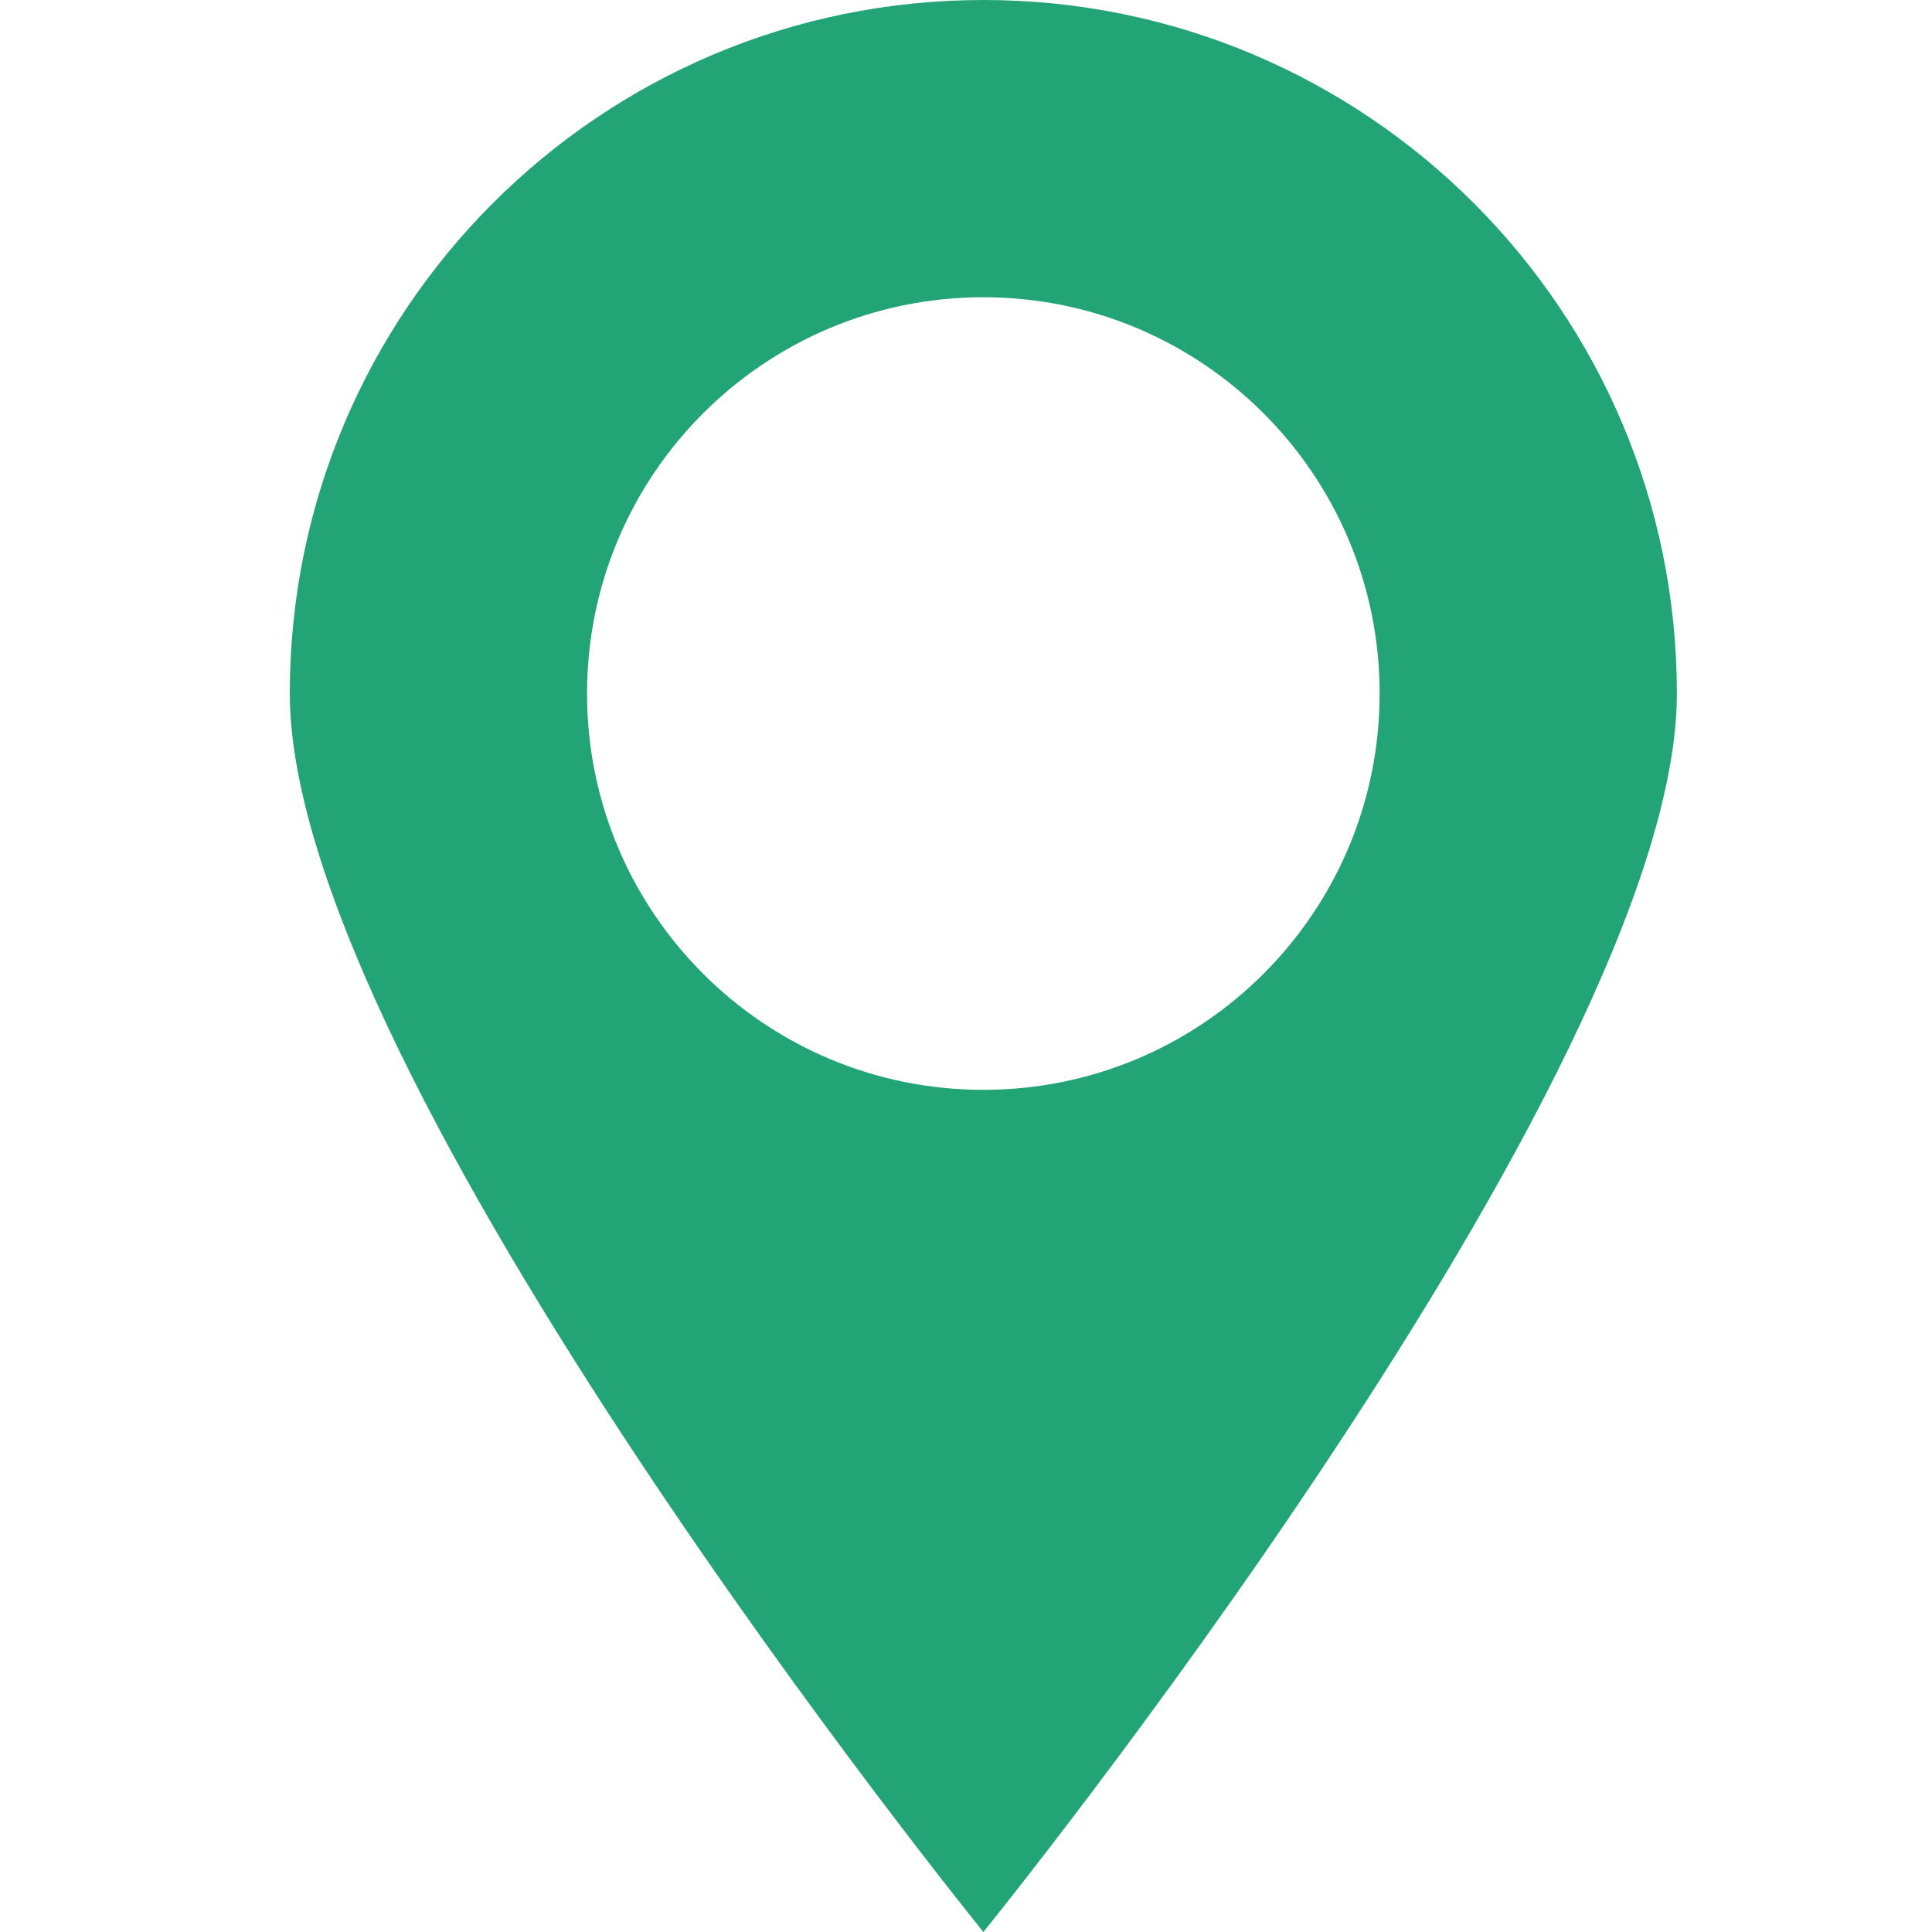 <svg width="20" height="20" viewBox="0 0 20 20" fill="none" xmlns="http://www.w3.org/2000/svg">
<g clip-path="url(#clip0_226_6)">
<path fill-rule="evenodd" clip-rule="evenodd" d="M10.18 20C10.18 20 17.359 11.145 17.359 7.179C17.359 3.214 14.145 0 10.18 0C6.214 0 3 3.214 3 7.179C3 11.145 10.18 20 10.18 20ZM10.18 11.282C12.445 11.282 14.282 9.445 14.282 7.179C14.282 4.914 12.445 3.077 10.18 3.077C7.914 3.077 6.077 4.914 6.077 7.179C6.077 9.445 7.914 11.282 10.18 11.282Z" fill="#22A476"/>
</g>
<defs>
<clipPath id="clip0_226_6">
<rect width="20" height="20" fill="white"/>
</clipPath>
</defs>
</svg>
